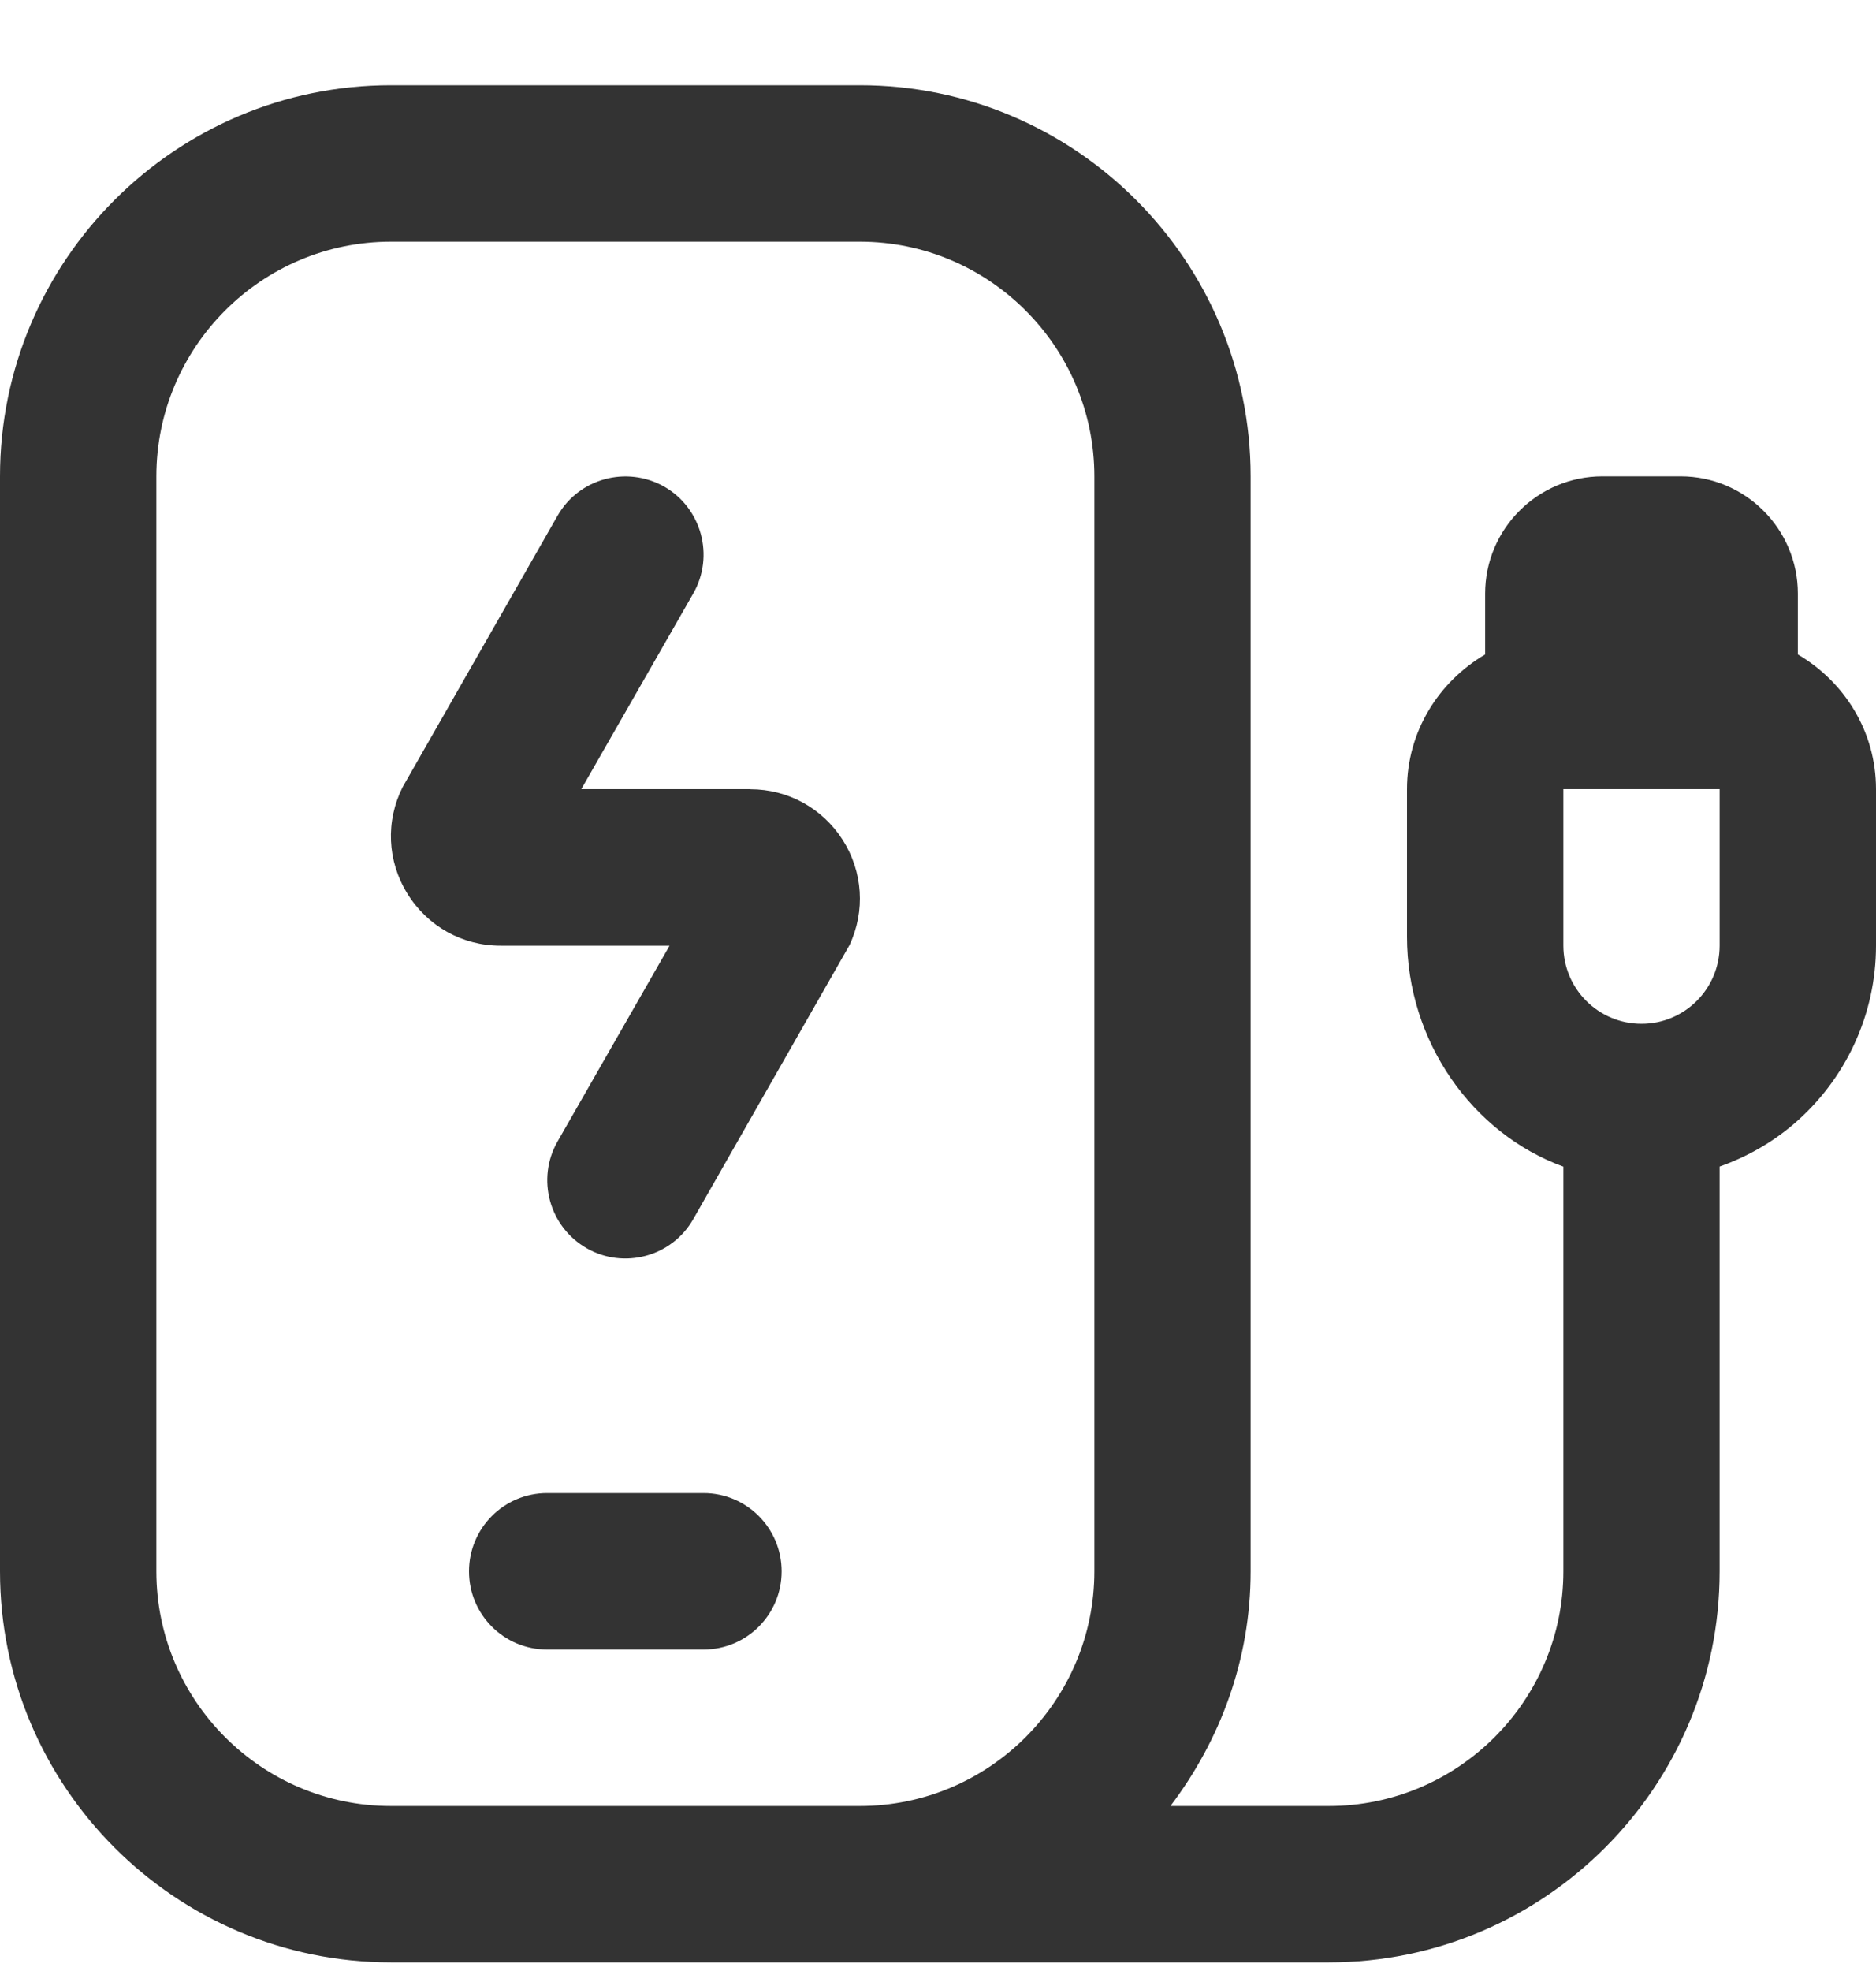 <svg width="20" height="21" viewBox="0 0 20 21" fill="none" xmlns="http://www.w3.org/2000/svg">
<path d="M8.333 16.742C8.333 17.202 7.961 17.575 7.5 17.575H5.833C5.372 17.575 5 17.202 5 16.742C5 16.282 5.372 15.908 5.833 15.908H7.5C7.961 15.908 8.333 16.282 8.333 16.742ZM7.999 8.408H6.197L7.391 6.323C7.619 5.923 7.48 5.414 7.082 5.185C6.68 4.958 6.172 5.096 5.944 5.495L4.293 8.385C4.109 8.75 4.128 9.174 4.343 9.521C4.557 9.868 4.928 10.076 5.336 10.076H7.138L5.944 12.162C5.716 12.561 5.855 13.07 6.254 13.299C6.647 13.525 7.161 13.393 7.391 12.989L9.057 10.069C9.227 9.706 9.2 9.288 8.984 8.949C8.768 8.611 8.401 8.409 7.999 8.409V8.408ZM20 8.408V10.075C20 10.81 19.677 11.505 19.116 11.982C18.882 12.18 18.616 12.329 18.333 12.429V16.742C18.333 19.039 16.464 20.908 14.167 20.908H4.167C1.869 20.908 0 19.039 0 16.742V5.075C0 2.778 1.869 0.908 4.167 0.908H9.167C11.464 0.908 13.333 2.778 13.333 5.075V16.742C13.333 17.683 13.008 18.543 12.478 19.242H14.167C15.545 19.242 16.667 18.12 16.667 16.742V12.43C15.693 12.075 15 11.092 15 9.981V8.408C15 7.794 15.338 7.263 15.833 6.973V6.325C15.833 5.636 16.394 5.075 17.083 5.075H17.917C18.606 5.075 19.167 5.636 19.167 6.325V6.973C19.663 7.263 20 7.794 20 8.408ZM11.667 5.075C11.667 3.697 10.545 2.575 9.167 2.575H4.167C2.788 2.575 1.667 3.697 1.667 5.075V16.742C1.667 18.12 2.788 19.242 4.167 19.242H9.167C10.545 19.242 11.667 18.12 11.667 16.742V5.075ZM18.333 8.408H16.667V10.075C16.667 10.535 17.04 10.908 17.5 10.908C17.96 10.908 18.333 10.535 18.333 10.075V8.408Z" fill="#333333"/>
</svg>
